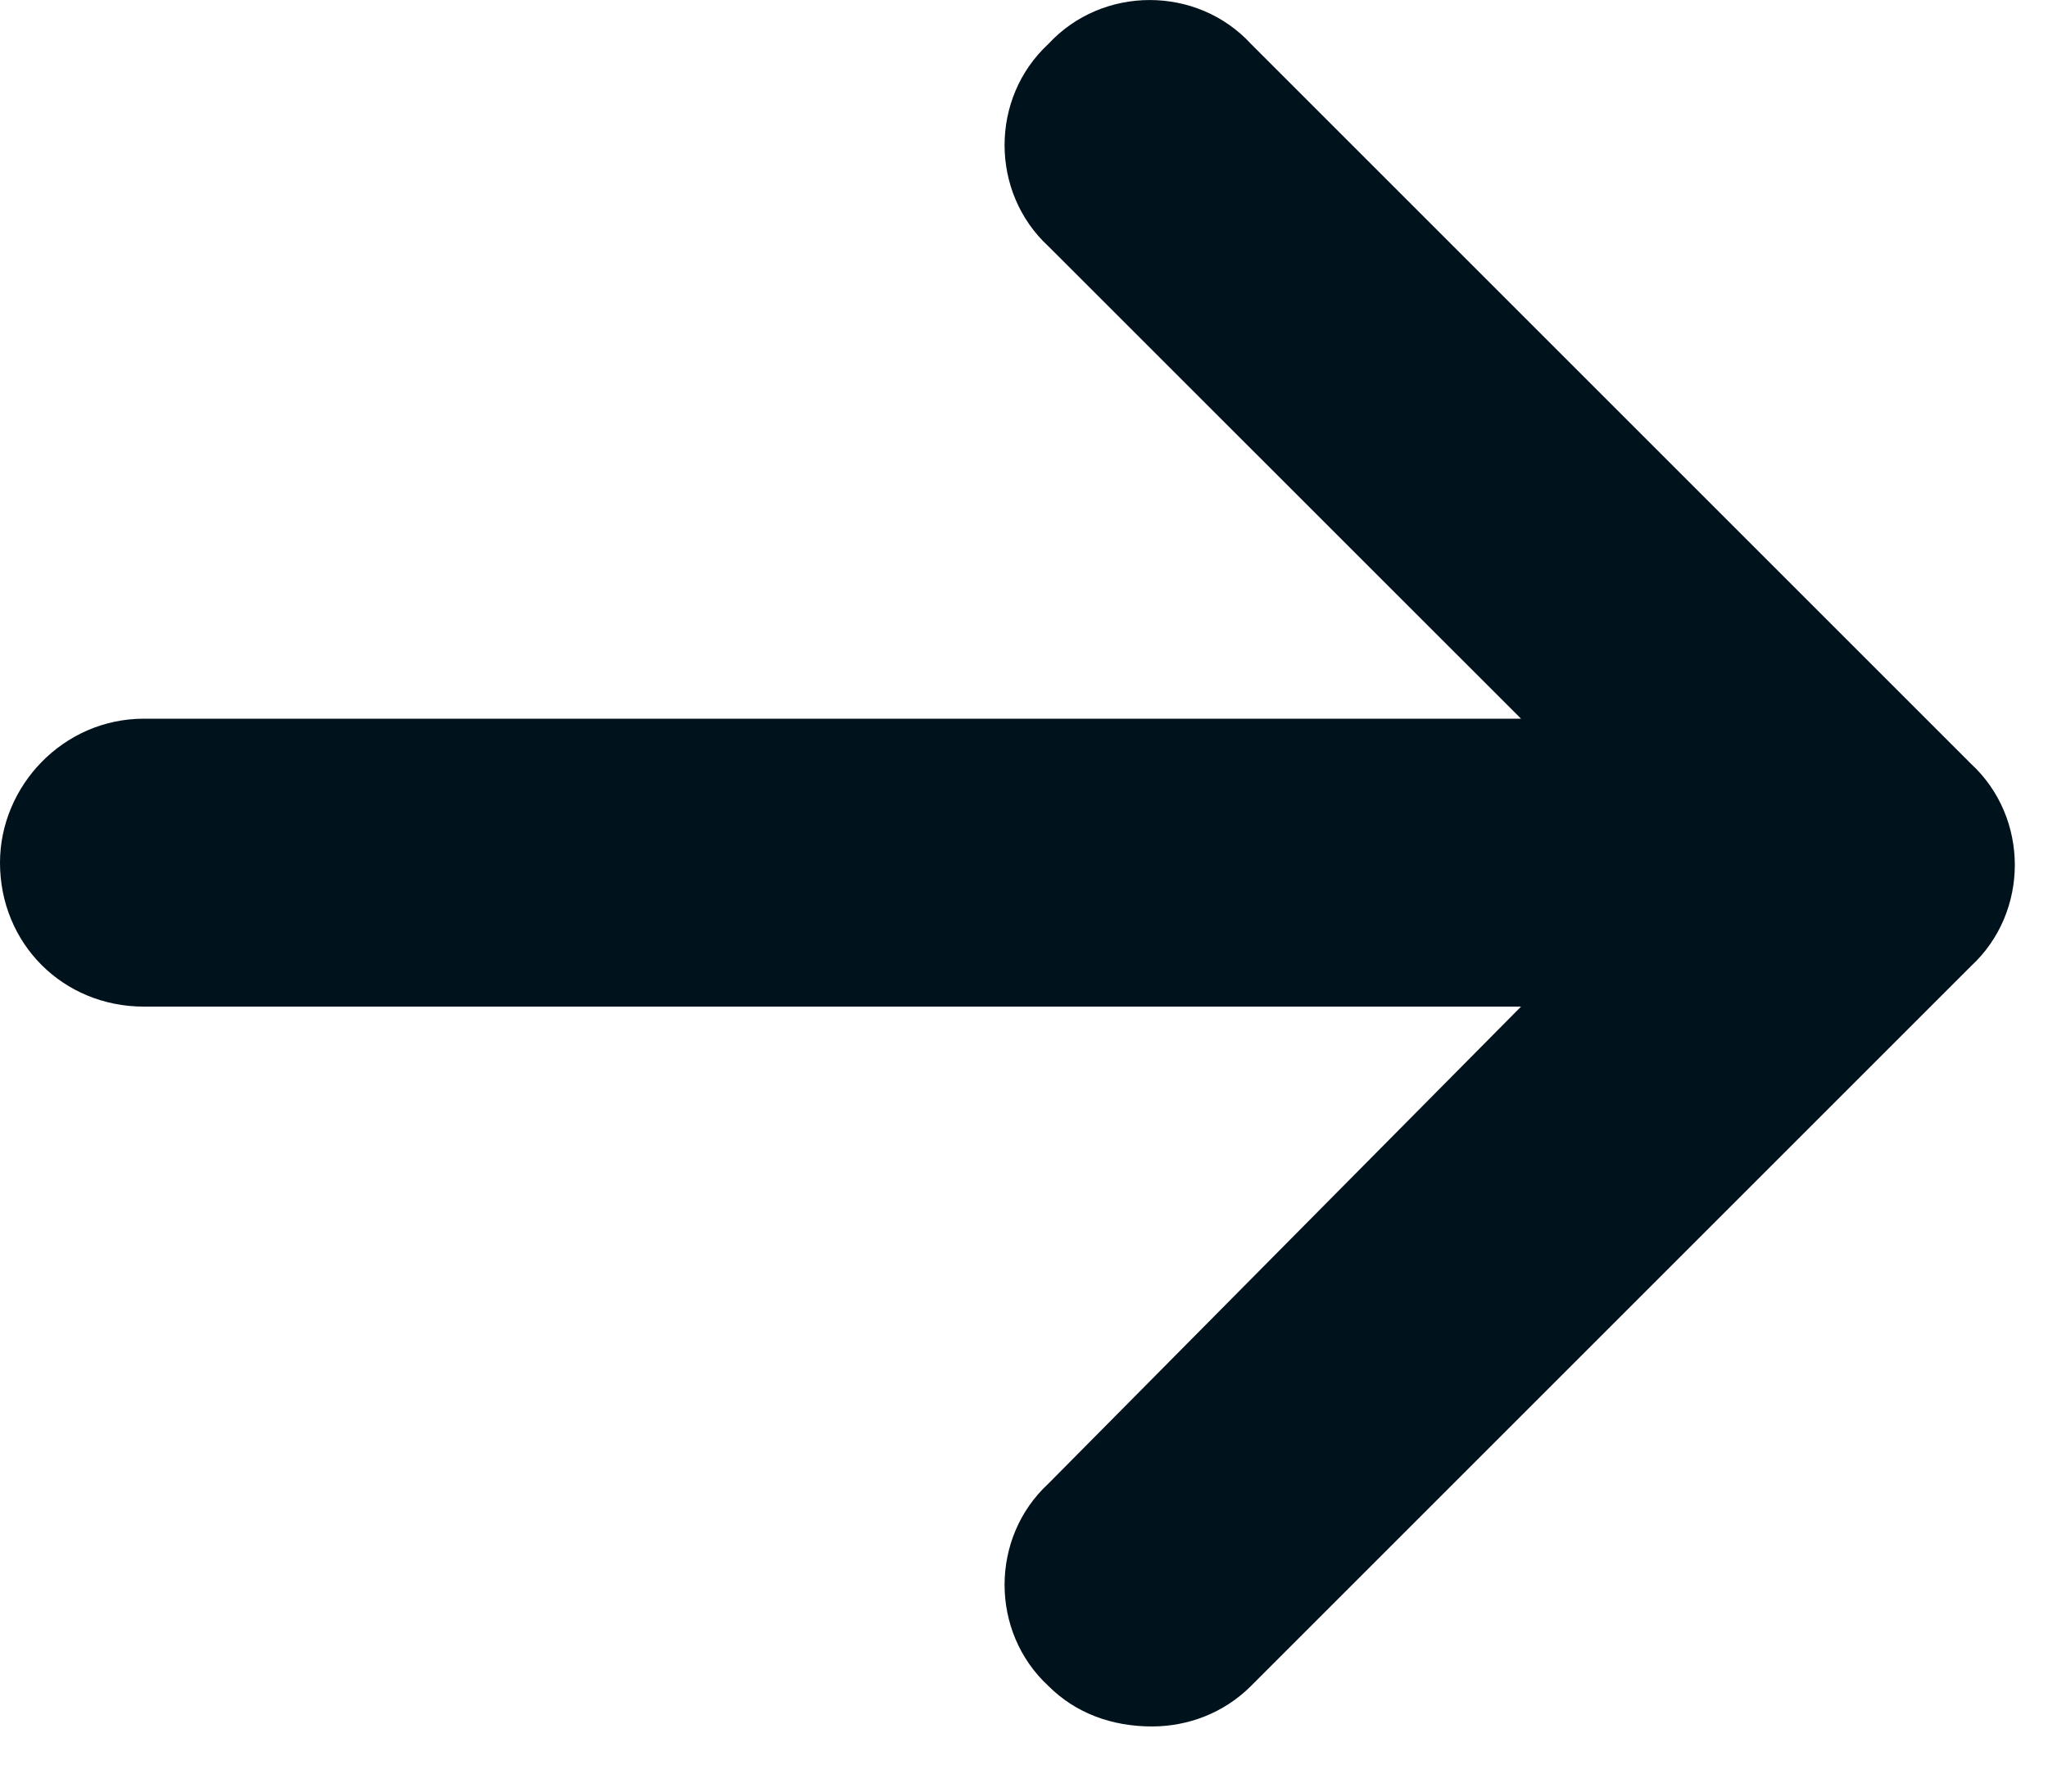 <svg width="16" height="14" viewBox="0 0 16 14" fill="none" xmlns="http://www.w3.org/2000/svg">
<path d="M15.398 7.55L9.773 13.175C9.562 13.386 9.281 13.491 9 13.491C8.684 13.491 8.402 13.386 8.191 13.175C7.734 12.753 7.734 12.015 8.191 11.593L11.883 7.866H1.125C0.492 7.866 0 7.374 0 6.741C0 6.144 0.492 5.616 1.125 5.616H11.883L8.191 1.925C7.734 1.503 7.734 0.765 8.191 0.343C8.613 -0.114 9.352 -0.114 9.773 0.343L15.398 5.968C15.855 6.39 15.855 7.128 15.398 7.55Z" fill="#00121C"/>
</svg>
